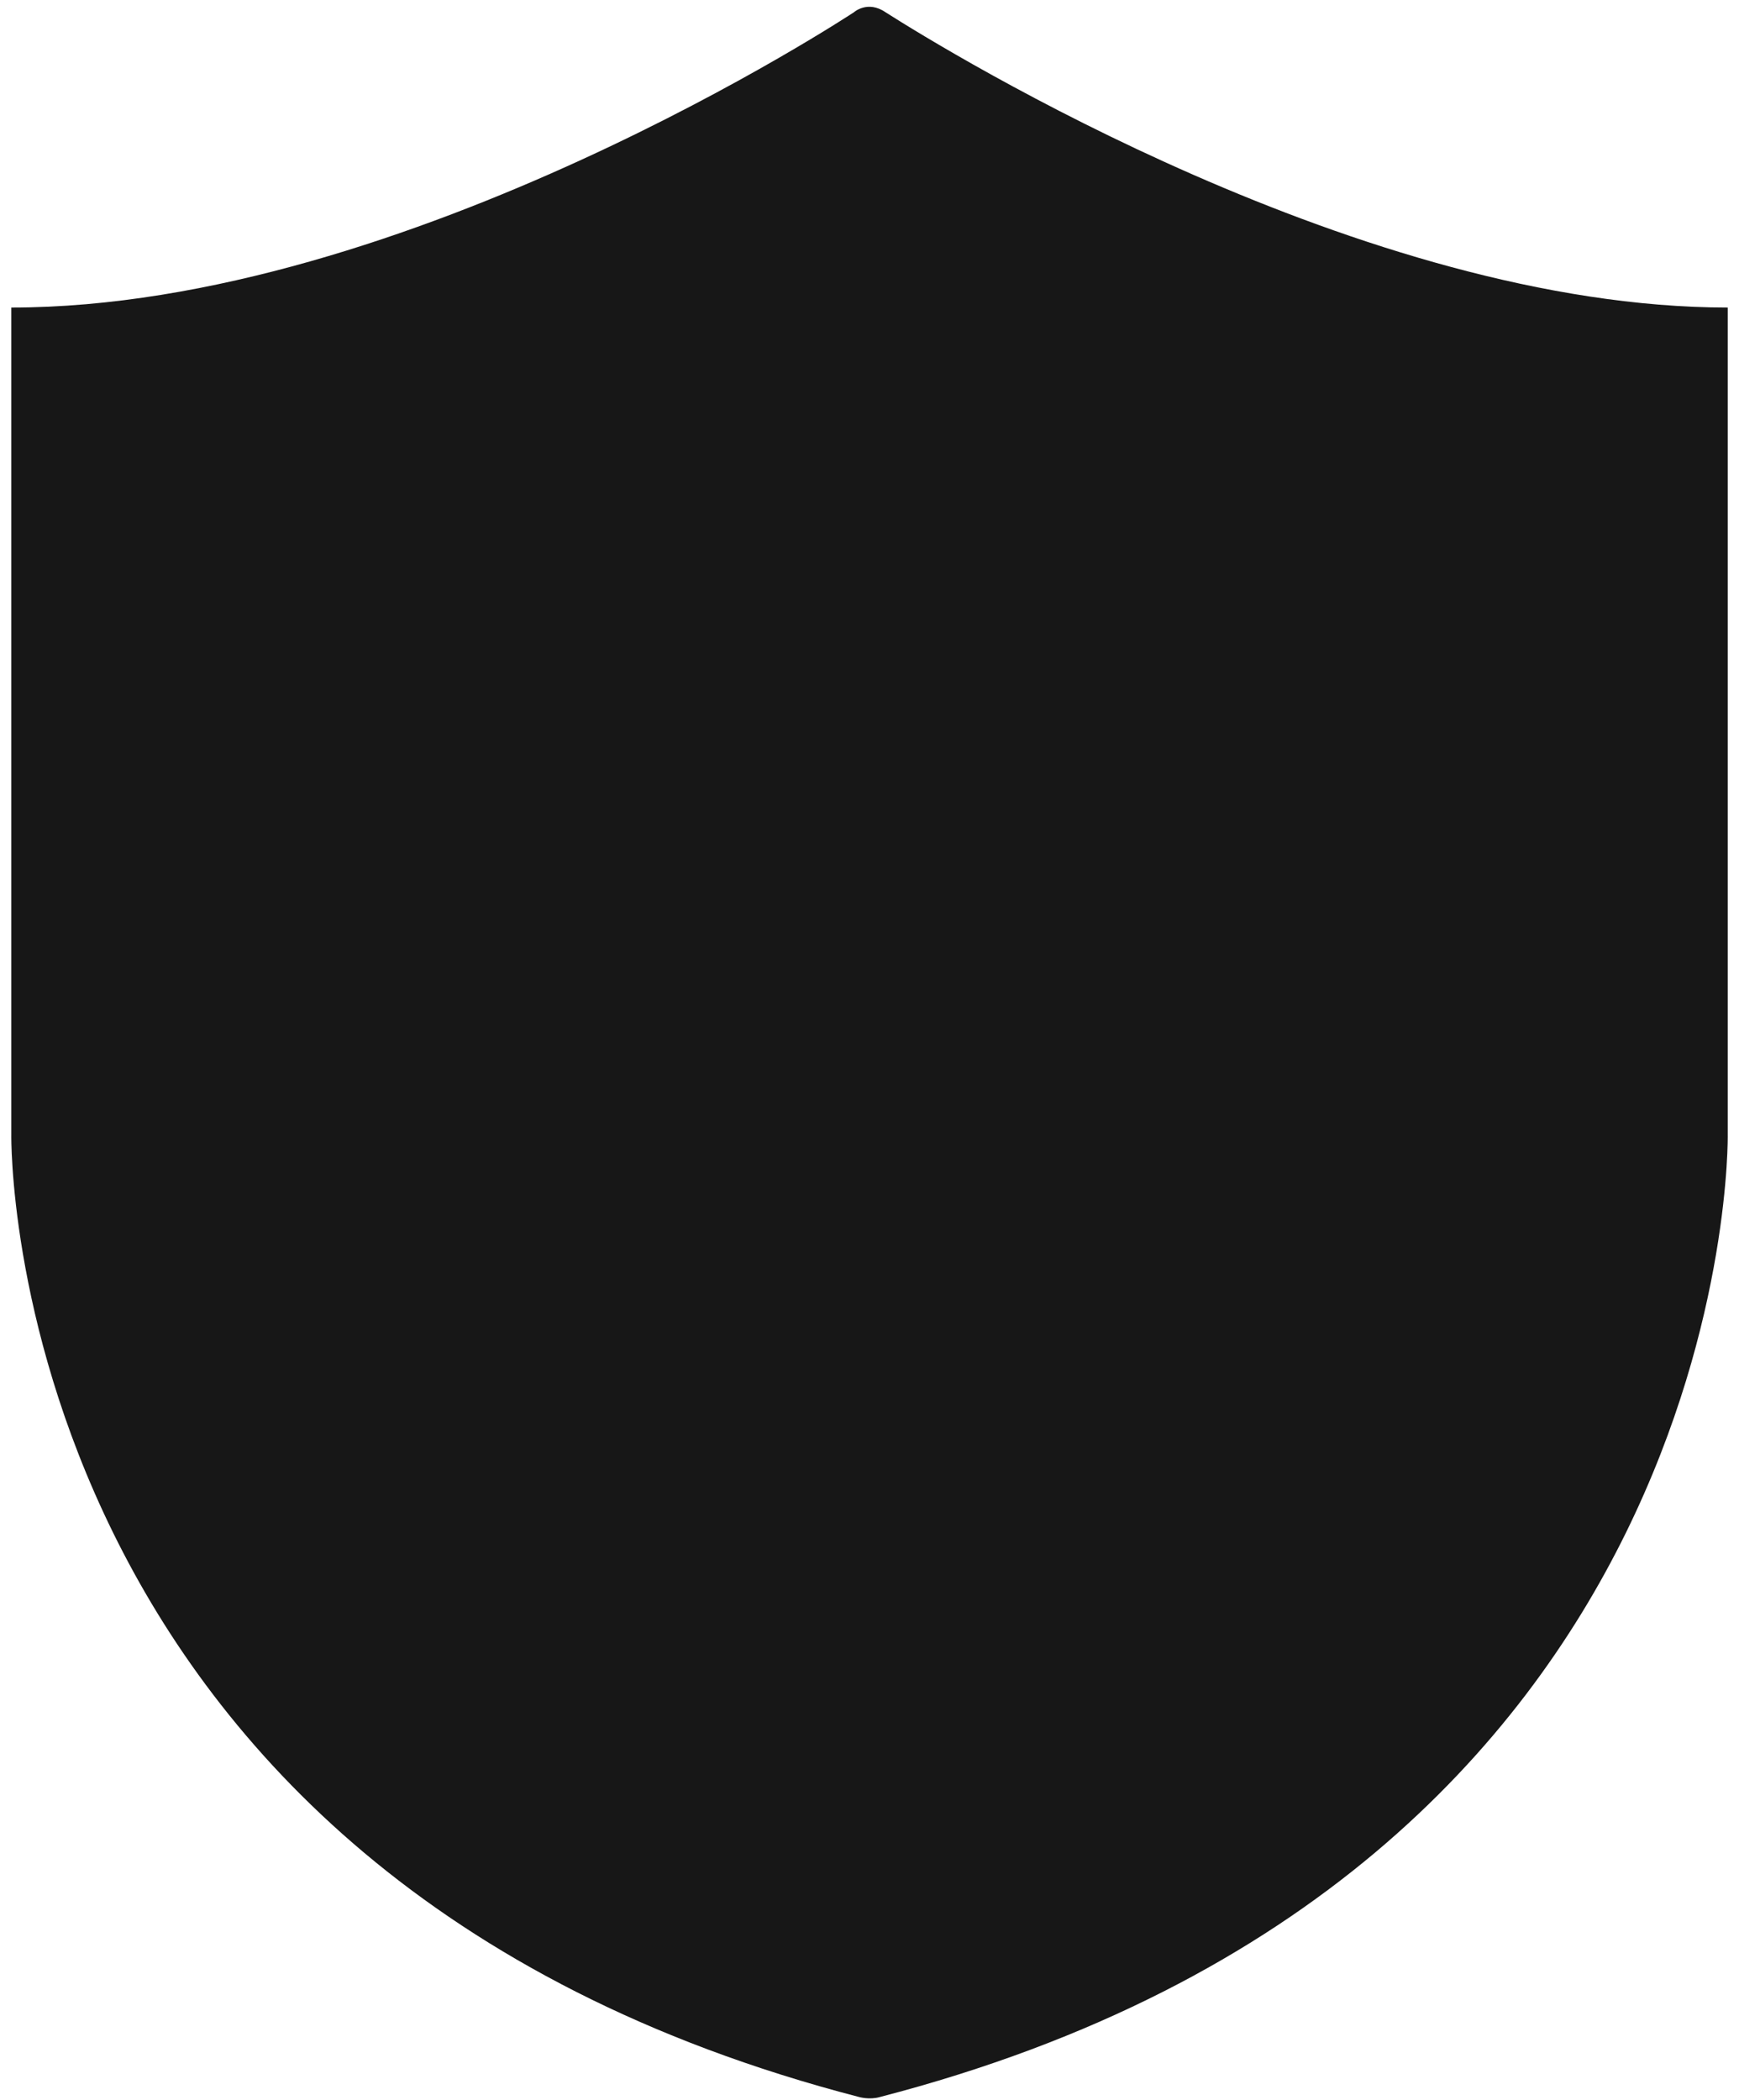 <?xml version="1.0" encoding="UTF-8" standalone="no"?><svg xmlns="http://www.w3.org/2000/svg" xmlns:xlink="http://www.w3.org/1999/xlink" fill="#000000" height="742.8" preserveAspectRatio="xMidYMid meet" version="1" viewBox="-4.0 -2.4 615.1 742.8" width="615.1" zoomAndPan="magnify"><g id="change1_1"><path clip-rule="evenodd" d="M309.214,1.93c22.433,14.28,169.116,104.45,297.898,104.45 v292.741c0,0,3.998,261.495-299.915,340.229c-3.64,1.049-7.278,0-7.278,0C-3.996,660.617,0.002,399.122,0.002,399.122V106.38 c140.124,0,298.043-104.45,298.043-104.45S302.881-2.413,309.214,1.93z" fill="#171717" fill-rule="evenodd"/></g></svg>